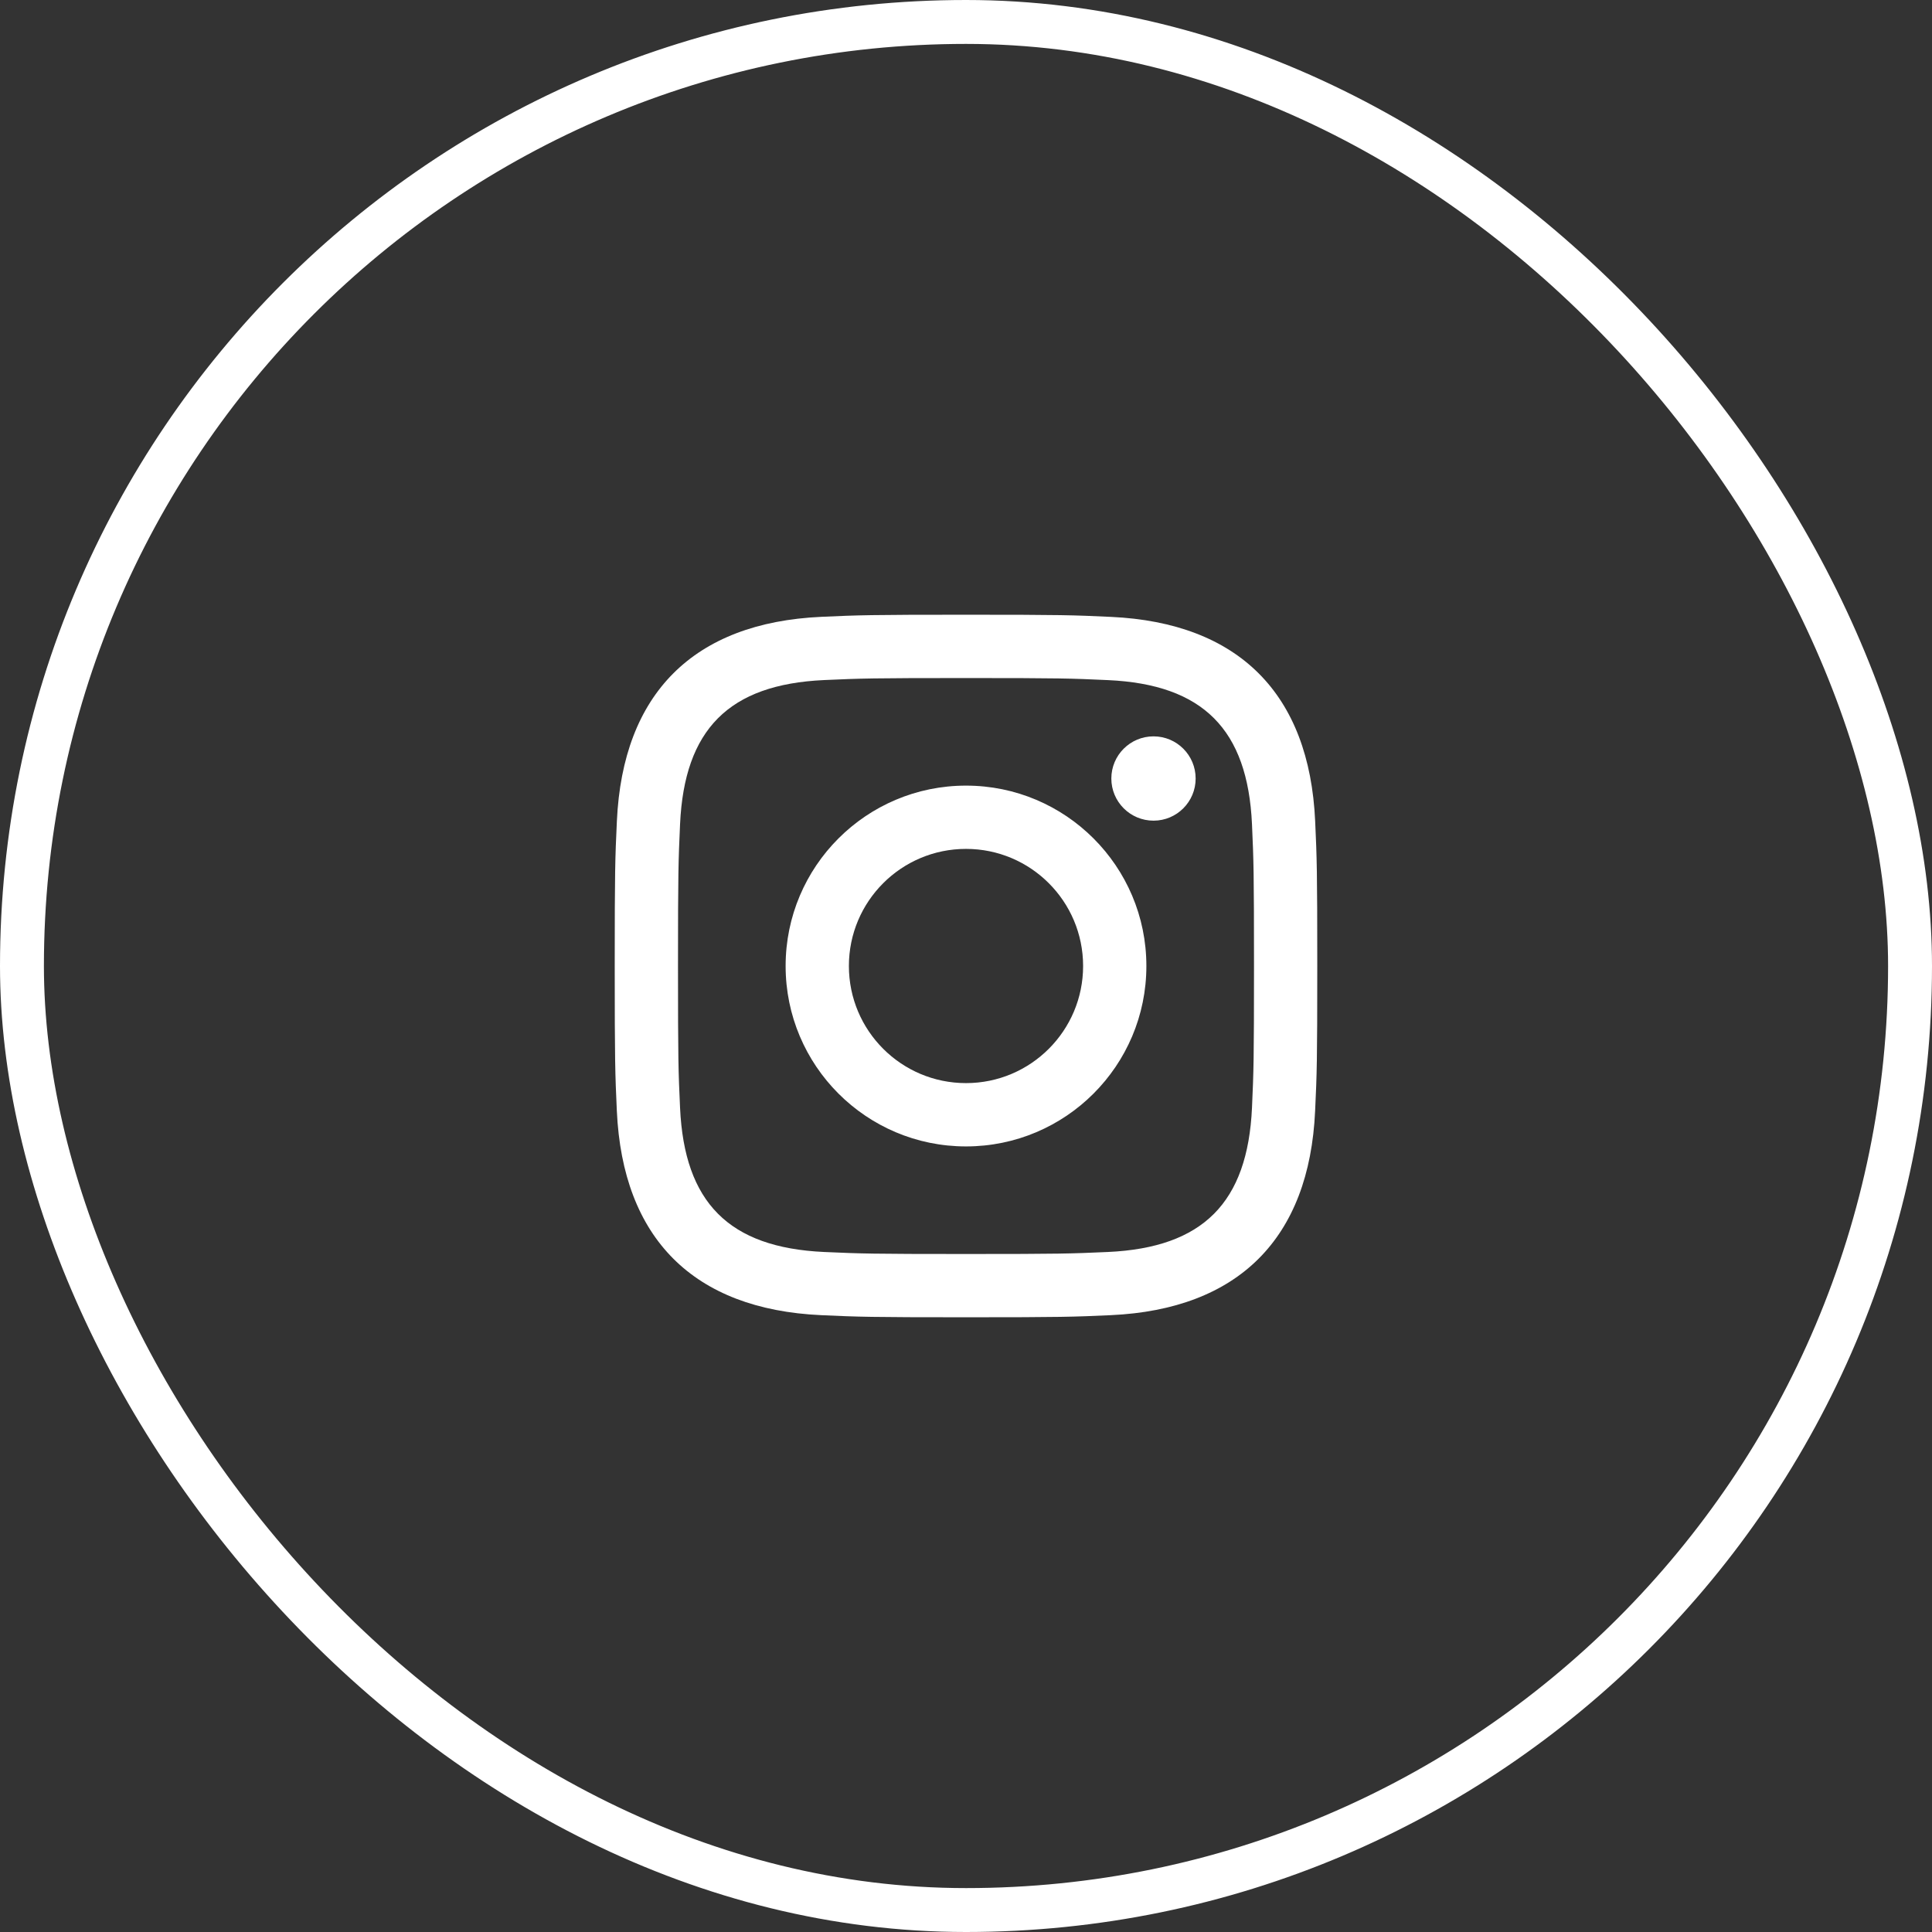 <?xml version="1.0" encoding="utf-8"?>
<svg xmlns="http://www.w3.org/2000/svg" fill="none" height="100%" overflow="visible" preserveAspectRatio="none" style="display: block;" viewBox="0 0 44 44" width="100%">
<rect x="0" y="0" width="44" height="44" fill="#333333" stroke="none"/>
<g id="Social link 1">
<rect height="43" rx="21.5" stroke="white" width="43" x="0.5" y="0.5"/>
<path d="M22 15.442C24.136 15.442 24.389 15.45 25.233 15.489C27.401 15.587 28.414 16.616 28.513 18.768C28.551 19.611 28.559 19.865 28.559 22.001C28.559 24.137 28.551 24.39 28.513 25.233C28.413 27.383 27.403 28.414 25.233 28.513C24.389 28.551 24.137 28.559 22 28.559C19.864 28.559 19.611 28.551 18.767 28.513C16.594 28.413 15.587 27.38 15.488 25.233C15.449 24.389 15.441 24.137 15.441 22C15.441 19.864 15.45 19.611 15.488 18.767C15.587 16.616 16.597 15.587 18.767 15.488C19.611 15.45 19.864 15.442 22 15.442ZM22 14C19.827 14 19.555 14.009 18.702 14.048C15.797 14.181 14.182 15.793 14.049 18.701C14.009 19.555 14 19.827 14 22C14 24.173 14.009 24.445 14.048 25.299C14.181 28.204 15.793 29.819 18.701 29.952C19.555 29.991 19.827 30 22 30C24.173 30 24.445 29.991 25.299 29.952C28.201 29.819 29.82 28.207 29.951 25.299C29.991 24.445 30 24.173 30 22C30 19.827 29.991 19.555 29.952 18.702C29.821 15.799 28.207 14.182 25.299 14.049C24.445 14.009 24.173 14 22 14ZM22 17.892C19.731 17.892 17.892 19.731 17.892 22C17.892 24.269 19.731 26.109 22 26.109C24.269 26.109 26.108 24.269 26.108 22C26.108 19.731 24.269 17.892 22 17.892ZM22 24.667C20.527 24.667 19.333 23.473 19.333 22C19.333 20.527 20.527 19.333 22 19.333C23.473 19.333 24.667 20.527 24.667 22C24.667 23.473 23.473 24.667 22 24.667ZM26.271 16.77C25.74 16.77 25.31 17.2 25.31 17.73C25.31 18.26 25.74 18.69 26.271 18.69C26.801 18.69 27.23 18.26 27.23 17.73C27.23 17.2 26.801 16.77 26.271 16.77Z" fill="white" id="Vector"/>
</g>
</svg>